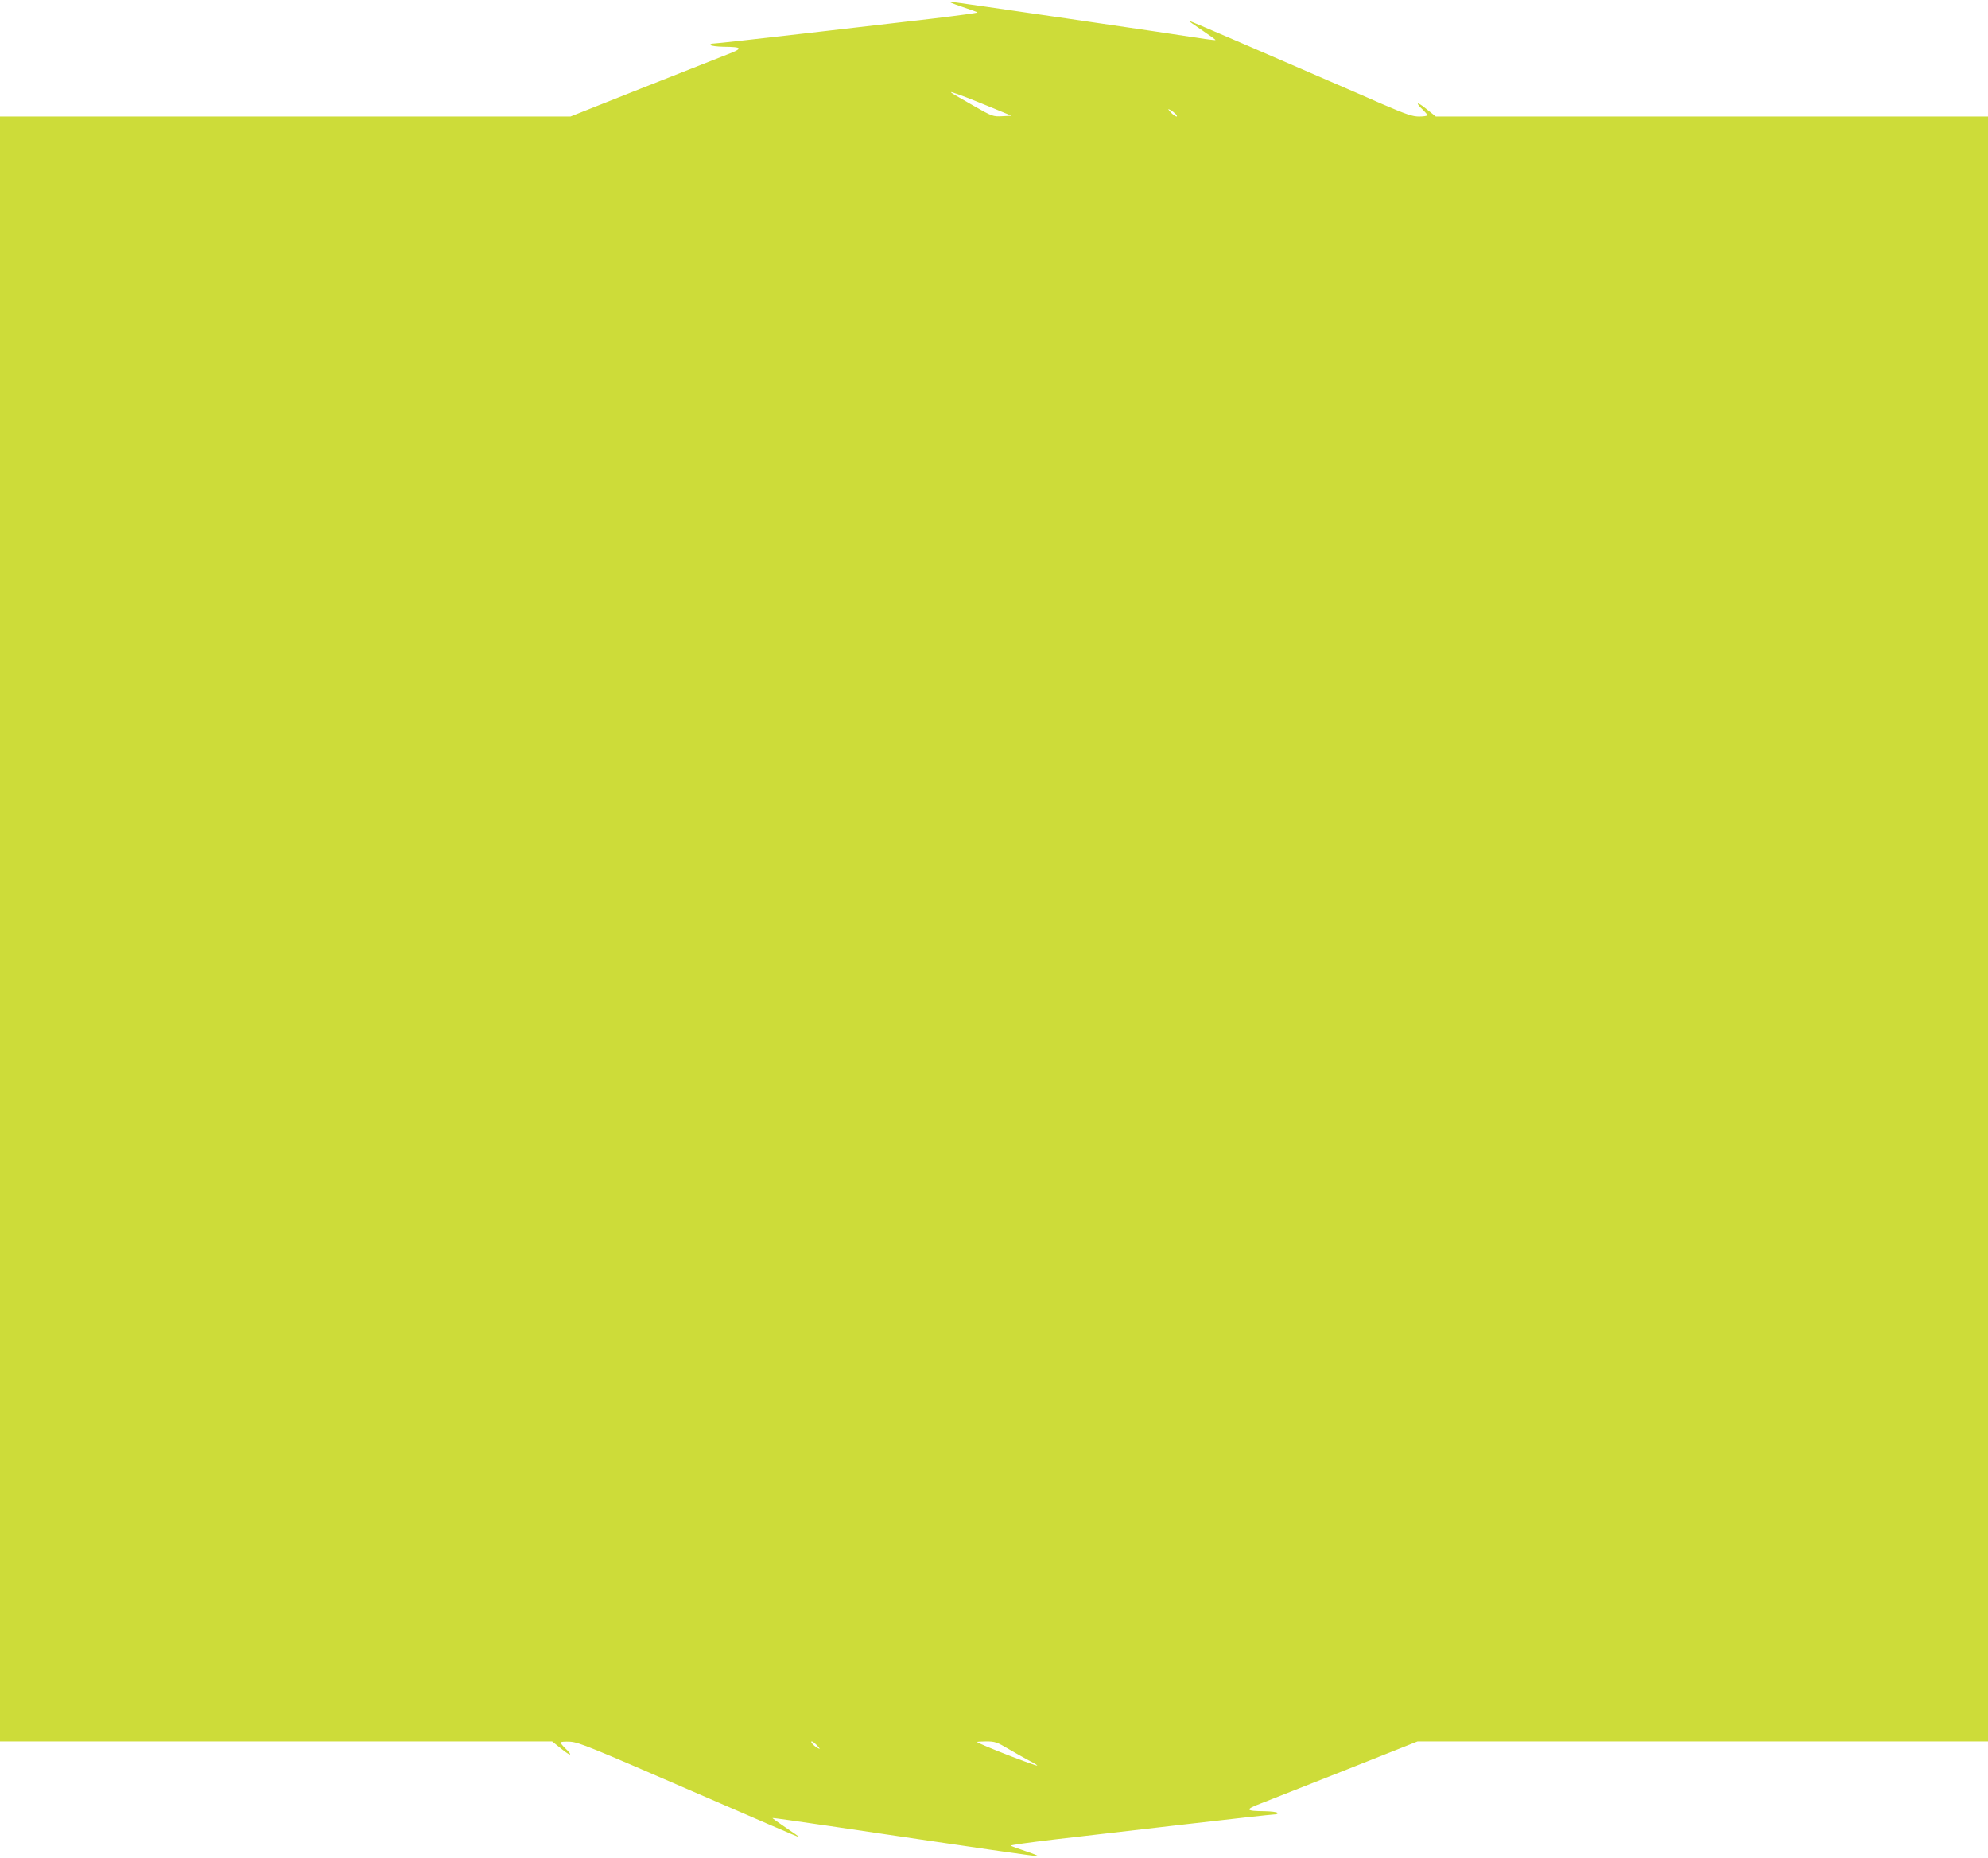 <?xml version="1.0" standalone="no"?>
<!DOCTYPE svg PUBLIC "-//W3C//DTD SVG 20010904//EN"
 "http://www.w3.org/TR/2001/REC-SVG-20010904/DTD/svg10.dtd">
<svg version="1.0" xmlns="http://www.w3.org/2000/svg"
 width="1280pt" height="1196pt" viewBox="0 0 1280 1196"
 preserveAspectRatio="xMidYMid meet">
<g transform="translate(0,1196) scale(0.1,-0.1)"
fill="#cddc39" stroke="none">
<path d="M6192 11917 c53 -18 99 -34 102 -37 2 -3 -124 -20 -282 -39 -158 -18
-534 -62 -837 -97 -302 -35 -563 -64 -578 -64 -16 0 -26 -4 -22 -10 3 -5 41
-10 83 -11 125 -1 129 -10 21 -51 -52 -20 -299 -118 -550 -217 l-456 -181
-1836 0 -1837 0 0 -5230 0 -5230 1778 0 1777 0 64 -51 c60 -49 72 -41 17 10
-14 14 -26 29 -26 34 0 5 28 7 63 5 55 -4 138 -38 767 -311 387 -168 705 -305
707 -304 1 2 -38 29 -87 62 -49 33 -88 61 -86 62 1 2 169 -22 372 -52 1011
-150 1327 -196 1336 -193 4 2 -31 16 -79 32 -49 16 -91 32 -95 35 -4 4 122 21
280 40 158 18 535 62 837 97 303 35 563 64 578 64 16 0 26 4 22 10 -3 6 -41
10 -83 11 -125 1 -129 10 -21 51 52 20 299 118 550 217 l456 181 1836 0 1837
0 0 5230 0 5230 -1778 0 -1777 0 -64 51 c-60 49 -72 41 -17 -10 14 -14 26 -28
26 -33 0 -4 -24 -8 -53 -8 -43 0 -83 14 -237 80 -102 45 -257 112 -345 150
-88 38 -326 141 -529 229 -204 88 -371 159 -372 158 -2 -2 37 -29 86 -62 49
-33 88 -61 86 -63 -2 -1 -32 2 -67 7 -180 29 -1632 241 -1647 241 -9 0 27 -15
80 -33z m28 -583 c36 -14 116 -46 179 -72 l114 -47 -60 -3 c-59 -3 -65 -1
-184 67 -68 39 -131 75 -139 81 -18 13 -6 10 90 -26z m1350 -108 c22 -27 -5
-17 -31 10 -21 24 -22 26 -3 16 11 -6 26 -18 34 -26z m-2309 -10502 c21 -24
22 -26 3 -16 -25 13 -50 42 -37 42 5 0 20 -12 34 -26z m1235 -24 c46 -27 107
-61 135 -76 28 -14 49 -27 47 -29 -6 -6 -371 136 -387 151 -2 2 24 4 58 4 57
0 70 -4 147 -50z"/>
</g>
</svg>
